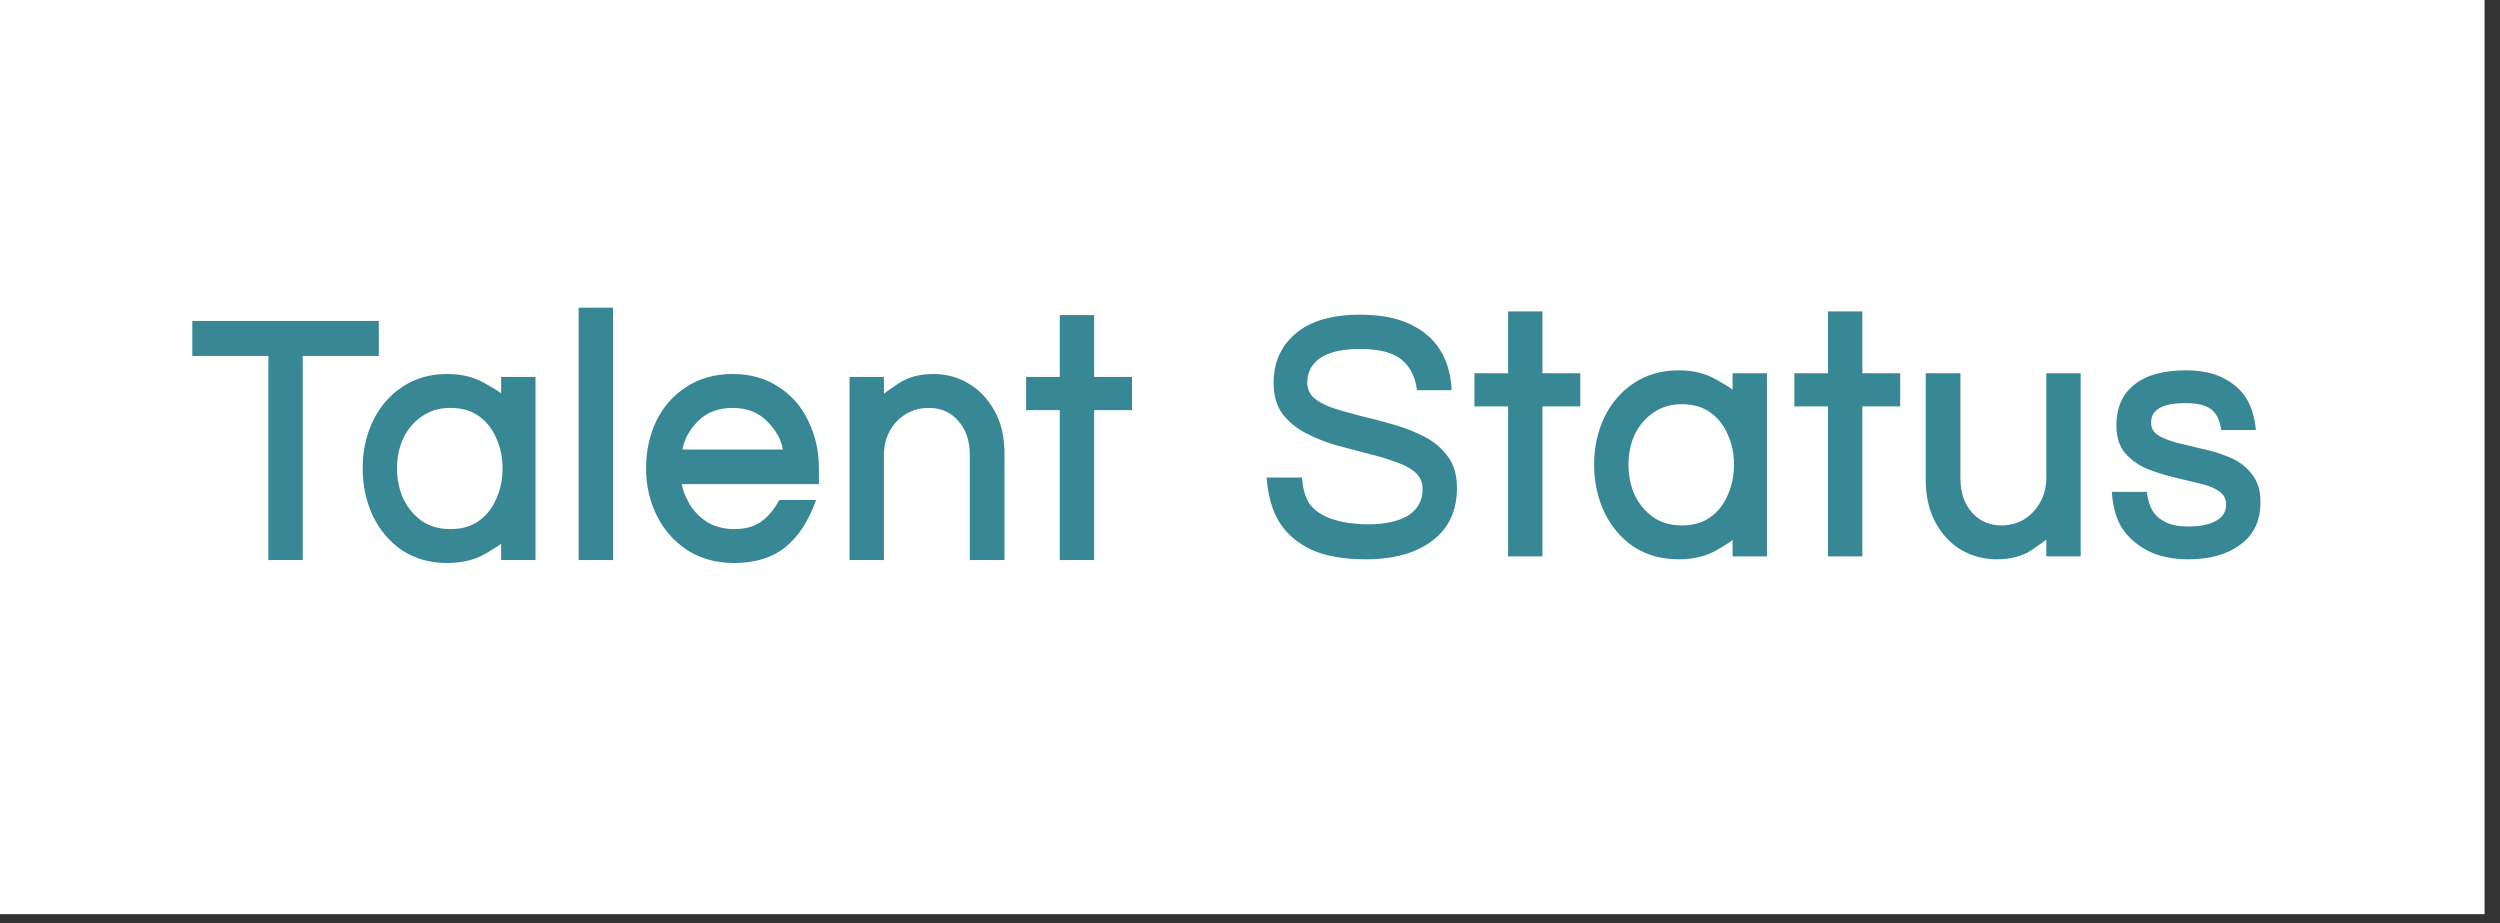 <?xml version="1.0" encoding="utf-8"?>
<svg xmlns="http://www.w3.org/2000/svg" fill="none" height="100%" overflow="visible" preserveAspectRatio="none" style="display: block;" viewBox="0 0 130 48" width="100%">
<rect x="0" y="0" width="130" height="48" fill="#333333" stroke="none"/>
<g id="Frame 2147237040">
<rect fill="white" height="47.536" width="129.197"/>
<g id="Frame 2147237039">
<path d="M13.956 29.122V18.51H10V16.69H19.698V18.51H15.742V29.122H13.956ZM23.252 29.276C22.365 29.276 21.587 29.059 20.919 28.624C20.263 28.177 19.752 27.577 19.388 26.824C19.035 26.07 18.859 25.246 18.859 24.352C18.859 23.458 19.035 22.641 19.388 21.9C19.752 21.147 20.263 20.553 20.919 20.119C21.587 19.672 22.365 19.448 23.252 19.448C24.006 19.448 24.656 19.608 25.203 19.927C25.75 20.234 26.035 20.413 26.06 20.464V19.602H27.846V29.122H26.06V28.26C26.035 28.311 25.75 28.497 25.203 28.816C24.656 29.122 24.006 29.276 23.252 29.276ZM23.416 27.513C24.012 27.513 24.504 27.373 24.893 27.092C25.294 26.811 25.598 26.428 25.804 25.942C26.023 25.457 26.133 24.927 26.133 24.352C26.133 23.778 26.023 23.254 25.804 22.782C25.598 22.296 25.294 21.913 24.893 21.632C24.504 21.351 24.012 21.211 23.416 21.211C22.845 21.211 22.353 21.358 21.94 21.651C21.527 21.932 21.204 22.309 20.974 22.782C20.755 23.254 20.645 23.778 20.645 24.352C20.645 24.927 20.755 25.457 20.974 25.942C21.204 26.415 21.527 26.798 21.94 27.092C22.353 27.373 22.845 27.513 23.416 27.513ZM30.09 29.122V16H31.877V29.122H30.09ZM38.171 29.276C37.26 29.276 36.458 29.059 35.765 28.624C35.072 28.177 34.537 27.577 34.161 26.824C33.784 26.07 33.596 25.246 33.596 24.352C33.596 23.458 33.772 22.641 34.124 21.9C34.489 21.147 35.011 20.553 35.692 20.119C36.373 19.672 37.175 19.448 38.098 19.448C39.022 19.448 39.818 19.672 40.486 20.119C41.167 20.553 41.683 21.147 42.036 21.9C42.4 22.641 42.583 23.458 42.583 24.352V25.176H35.455C35.491 25.457 35.625 25.802 35.856 26.211C36.099 26.607 36.415 26.926 36.804 27.169C37.205 27.398 37.667 27.513 38.189 27.513C38.748 27.513 39.21 27.386 39.575 27.13C39.939 26.875 40.255 26.498 40.523 26H42.437C42.048 27.098 41.507 27.922 40.814 28.471C40.134 29.008 39.253 29.276 38.171 29.276ZM35.491 23.375H40.705C40.632 22.877 40.365 22.392 39.903 21.919C39.441 21.447 38.84 21.211 38.098 21.211C37.345 21.211 36.737 21.447 36.275 21.919C35.826 22.392 35.564 22.877 35.491 23.375ZM44.177 29.122V19.602H45.964V20.483C45.988 20.444 46.237 20.266 46.711 19.946C47.197 19.614 47.811 19.448 48.552 19.448C49.196 19.448 49.792 19.608 50.339 19.927C50.898 20.246 51.353 20.719 51.706 21.345C52.058 21.958 52.234 22.718 52.234 23.624V29.122H50.43V23.663C50.43 22.922 50.229 22.328 49.828 21.881C49.439 21.434 48.929 21.211 48.297 21.211C47.871 21.211 47.483 21.313 47.13 21.517C46.778 21.721 46.492 22.015 46.273 22.398C46.067 22.769 45.964 23.197 45.964 23.682V29.122H44.177ZM55.108 29.122V21.326H53.358V19.602H55.108V16.383H56.895V19.602H58.863V21.326H56.895V29.122H55.108Z" fill="#378795" id="Vector"/>
<path d="M71.022 29.084C69.868 29.084 68.926 28.918 68.197 28.586C67.467 28.241 66.915 27.769 66.538 27.169C66.161 26.568 65.936 25.789 65.863 24.831H67.704C67.753 25.508 67.917 26.006 68.197 26.326C68.488 26.645 68.889 26.881 69.4 27.034C69.922 27.188 70.493 27.264 71.113 27.264C72.025 27.264 72.73 27.111 73.228 26.805C73.726 26.485 73.975 26.025 73.975 25.425C73.975 25.08 73.854 24.799 73.611 24.582C73.38 24.365 73.04 24.18 72.59 24.027C72.152 23.861 71.66 23.714 71.113 23.586C70.579 23.446 70.026 23.299 69.454 23.145C68.895 22.98 68.373 22.769 67.887 22.513C67.401 22.258 66.999 21.926 66.684 21.517C66.38 21.096 66.228 20.559 66.228 19.908C66.228 18.848 66.611 17.992 67.376 17.341C68.142 16.69 69.26 16.364 70.73 16.364C71.776 16.364 72.644 16.53 73.337 16.862C74.03 17.194 74.546 17.641 74.887 18.203C75.239 18.752 75.44 19.448 75.488 20.291H73.684C73.599 19.602 73.331 19.072 72.882 18.701C72.432 18.331 71.715 18.146 70.73 18.146C70.123 18.146 69.631 18.209 69.254 18.337C68.889 18.452 68.616 18.605 68.434 18.797C68.251 18.976 68.13 19.161 68.069 19.352C68.008 19.531 67.978 19.71 67.978 19.889C67.978 20.208 68.093 20.476 68.324 20.693C68.567 20.898 68.907 21.077 69.345 21.23C69.795 21.37 70.293 21.511 70.84 21.651C71.399 21.779 71.958 21.926 72.517 22.092C73.088 22.258 73.617 22.469 74.103 22.724C74.589 22.98 74.984 23.318 75.288 23.739C75.604 24.161 75.762 24.704 75.762 25.368C75.762 26.568 75.33 27.488 74.467 28.126C73.617 28.765 72.468 29.084 71.022 29.084ZM78.421 28.931V21.134H76.671V19.41H78.421V16.192H80.207V19.41H82.176V21.134H80.207V28.931H78.421ZM87.287 29.084C86.4 29.084 85.623 28.867 84.954 28.433C84.298 27.986 83.787 27.386 83.423 26.632C83.07 25.879 82.894 25.055 82.894 24.161C82.894 23.267 83.07 22.45 83.423 21.709C83.787 20.955 84.298 20.361 84.954 19.927C85.623 19.48 86.4 19.257 87.287 19.257C88.041 19.257 88.691 19.416 89.238 19.736C89.785 20.042 90.07 20.221 90.095 20.272V19.41H91.881V28.931H90.095V28.069C90.07 28.12 89.785 28.305 89.238 28.624C88.691 28.931 88.041 29.084 87.287 29.084ZM87.452 27.322C88.047 27.322 88.539 27.181 88.928 26.9C89.329 26.619 89.633 26.236 89.84 25.751C90.058 25.265 90.168 24.735 90.168 24.161C90.168 23.586 90.058 23.062 89.84 22.59C89.633 22.105 89.329 21.721 88.928 21.441C88.539 21.16 88.047 21.019 87.452 21.019C86.88 21.019 86.388 21.166 85.975 21.46C85.562 21.741 85.24 22.117 85.009 22.59C84.79 23.062 84.681 23.586 84.681 24.161C84.681 24.735 84.79 25.265 85.009 25.751C85.24 26.223 85.562 26.607 85.975 26.9C86.388 27.181 86.88 27.322 87.452 27.322ZM95.055 28.931V21.134H93.305V19.41H95.055V16.192H96.842V19.41H98.81V21.134H96.842V28.931H95.055ZM103.82 29.084C103.188 29.084 102.592 28.931 102.033 28.624C101.474 28.305 101.018 27.833 100.666 27.207C100.314 26.581 100.137 25.815 100.137 24.908V19.41H101.942V24.87C101.942 25.61 102.142 26.204 102.544 26.651C102.945 27.098 103.455 27.322 104.075 27.322C104.5 27.322 104.889 27.22 105.241 27.015C105.594 26.798 105.873 26.504 106.08 26.134C106.299 25.764 106.408 25.336 106.408 24.851V19.41H108.195V28.931H106.408V28.05C106.384 28.088 106.129 28.273 105.642 28.605C105.169 28.924 104.561 29.084 103.82 29.084ZM113.808 29.084C112.981 29.084 112.276 28.937 111.693 28.643C111.11 28.337 110.66 27.941 110.344 27.456C110.04 26.971 109.864 26.345 109.815 25.578H111.638C111.687 25.987 111.784 26.313 111.93 26.555C112.076 26.798 112.301 26.996 112.604 27.149C112.908 27.303 113.315 27.379 113.826 27.379C113.984 27.379 114.178 27.366 114.409 27.341C114.652 27.303 114.871 27.245 115.065 27.169C115.272 27.079 115.436 26.964 115.558 26.824C115.691 26.67 115.758 26.472 115.758 26.23C115.758 25.949 115.643 25.725 115.412 25.559C115.193 25.393 114.871 25.259 114.446 25.157C114.032 25.055 113.583 24.946 113.097 24.831C112.61 24.716 112.137 24.57 111.675 24.391C111.213 24.199 110.824 23.925 110.508 23.567C110.204 23.209 110.052 22.724 110.052 22.111C110.052 21.204 110.362 20.502 110.982 20.004C111.602 19.506 112.495 19.257 113.662 19.257C114.452 19.257 115.102 19.391 115.612 19.659C116.135 19.927 116.53 20.272 116.797 20.693C117.064 21.115 117.235 21.67 117.308 22.36H115.503C115.442 21.887 115.278 21.536 115.011 21.306C114.743 21.077 114.281 20.962 113.625 20.962C112.446 20.962 111.857 21.3 111.857 21.977C111.857 22.245 111.966 22.456 112.185 22.609C112.416 22.762 112.738 22.896 113.151 23.011C113.564 23.114 114.014 23.222 114.5 23.337C114.999 23.439 115.472 23.586 115.922 23.778C116.384 23.956 116.767 24.238 117.071 24.621C117.387 24.991 117.545 25.489 117.545 26.115C117.545 27.073 117.198 27.807 116.505 28.318C115.813 28.829 114.913 29.084 113.808 29.084Z" fill="#378795" id="Vector_2"/>
</g>
</g>
</svg>
